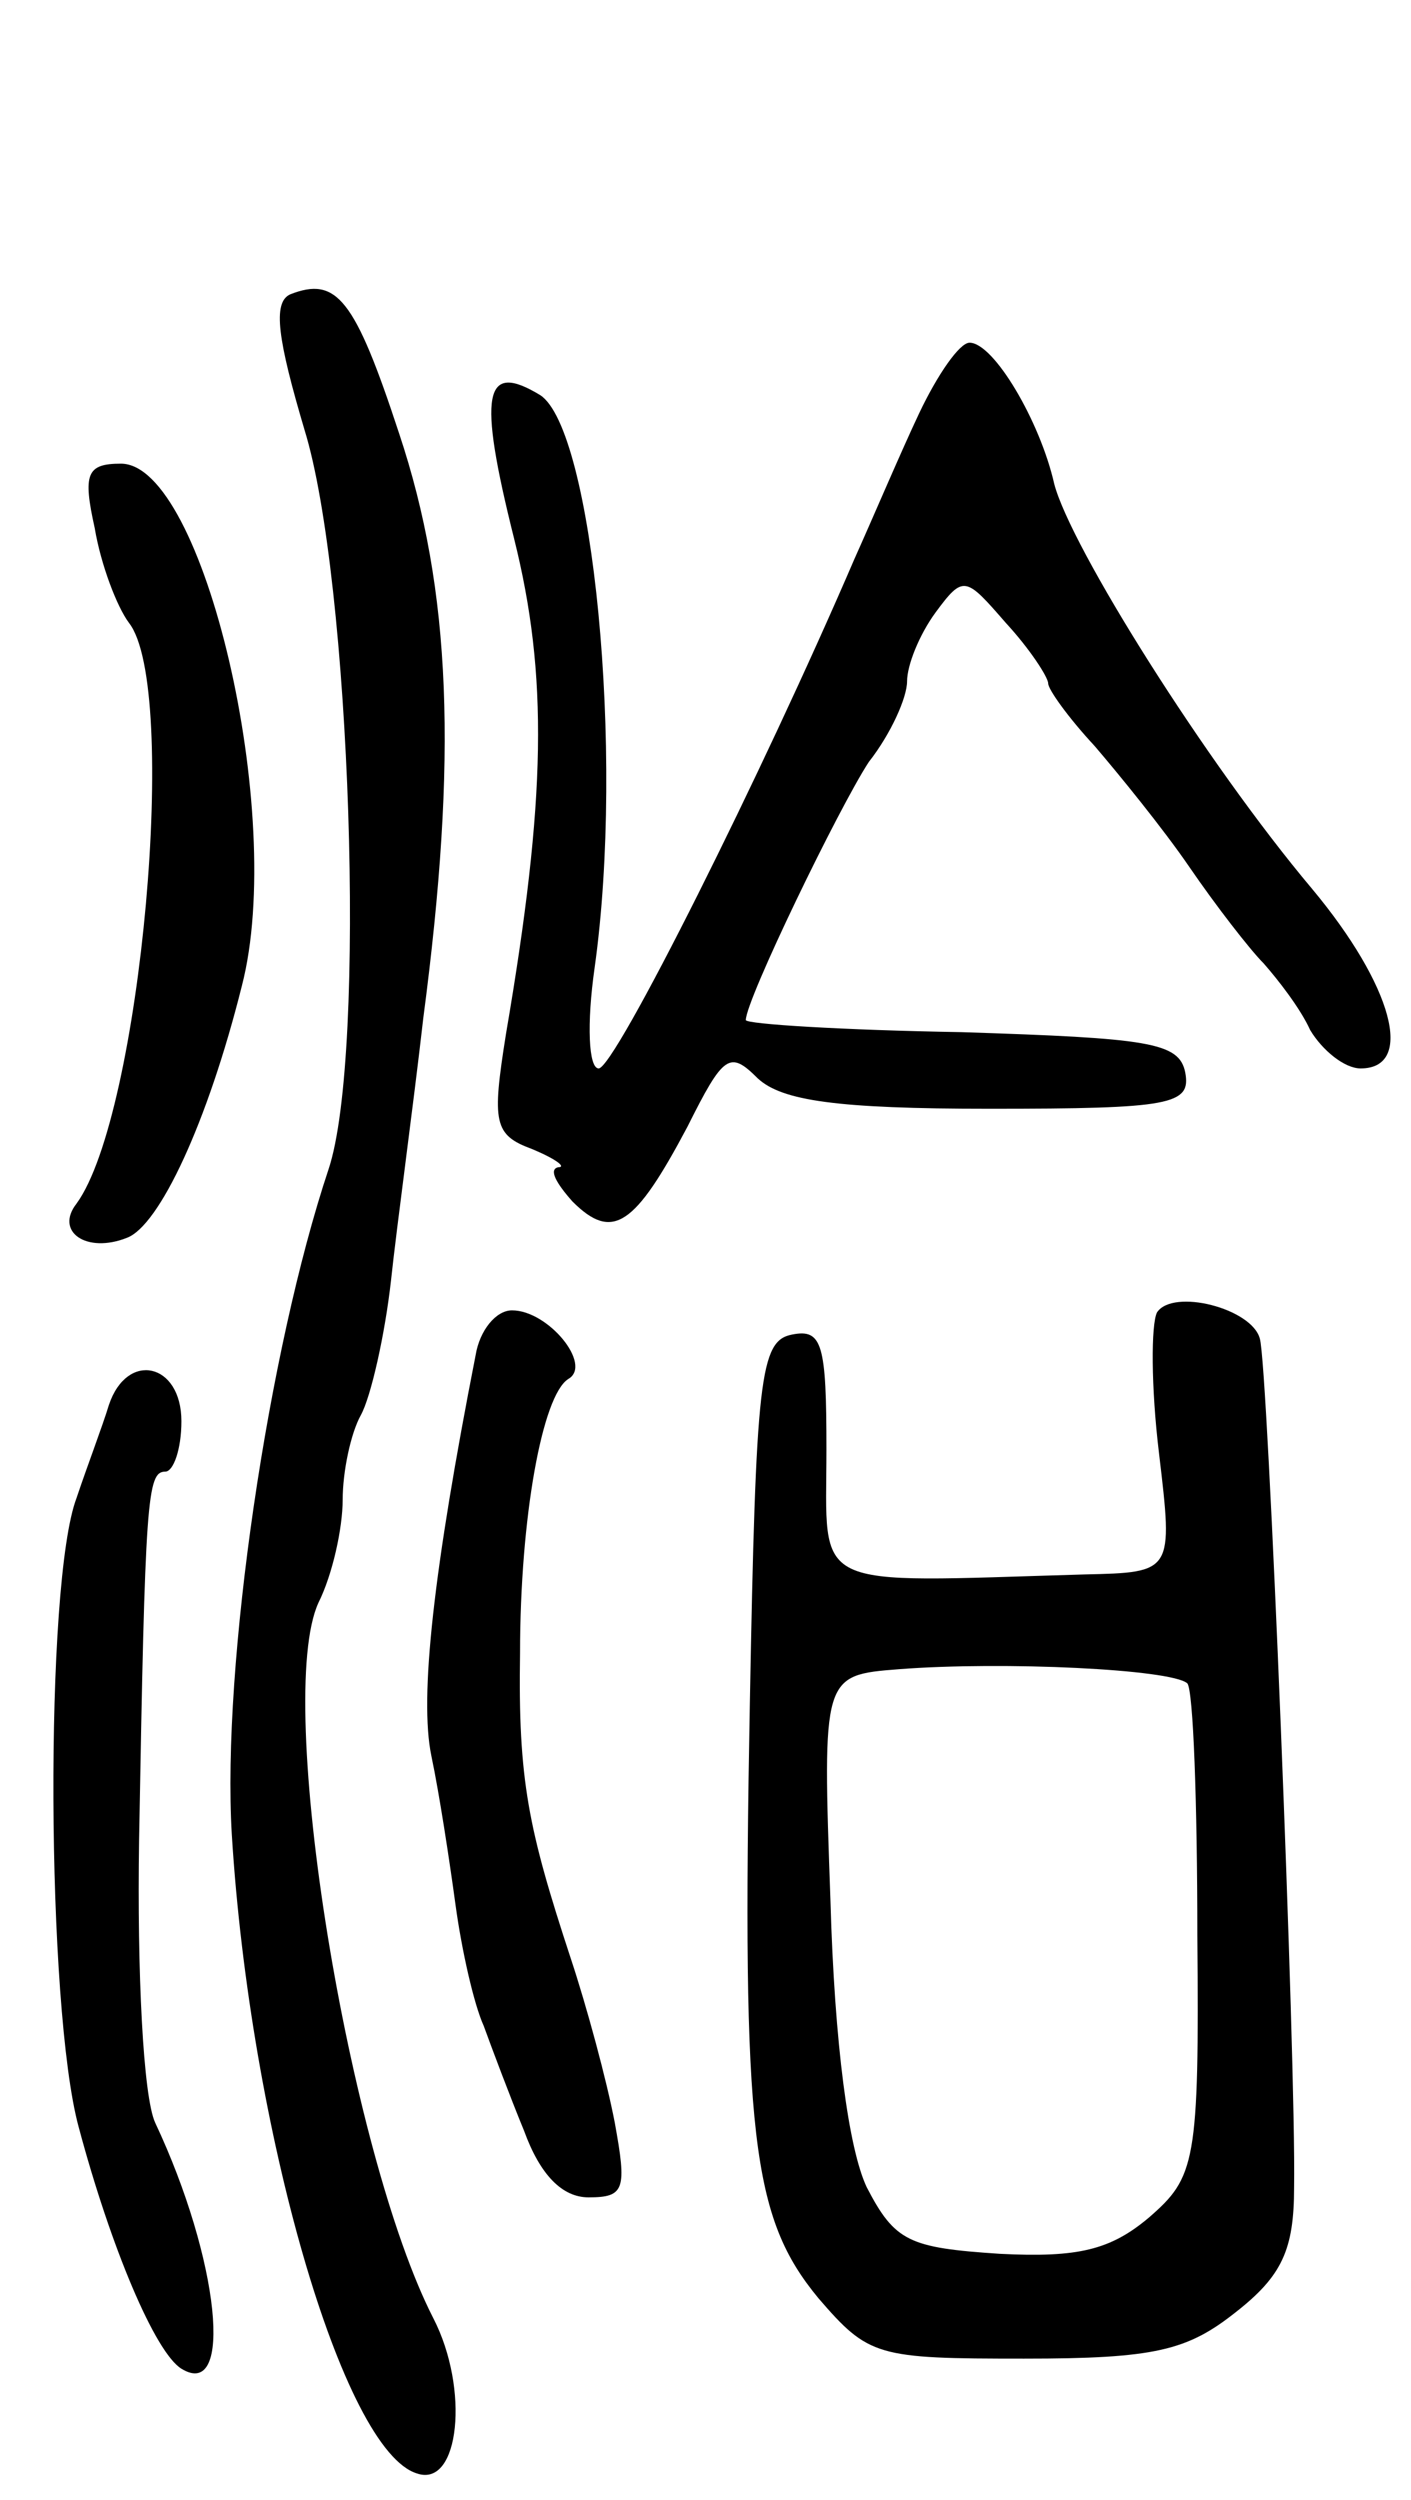<svg version="1.0" xmlns="http://www.w3.org/2000/svg" width="70" height="124" viewBox="0 0 70 124" ><g transform="translate(0,124) scale(0.1,-0.1)" ><path d="M144 1094 c-9 -4 -6 -23 7 -67 23 -74 31 -310 12 -367 -30 -90 -53 -246 -48 -330 9 -146 55 -306 92 -317 21 -7 26 42 8 77 -42 82 -79 307 -57 355 7 14 12 37 12 51 0 14 4 33 9 42 5 9 12 40 15 67 3 28 11 86 16 130 17 129 14 212 -12 290 -22 67 -31 78 -54 69z"/><path d="M456 1035 c-9 -19 -23 -52 -32 -72 -46 -107 -119 -253 -127 -253 -5 0 -6 22 -2 50 15 107 -1 267 -27 284 -28 17 -31 1 -13 -71 17 -68 16 -129 -4 -246 -7 -44 -6 -50 13 -57 12 -5 17 -9 13 -9 -5 -1 -1 -8 7 -17 20 -20 31 -12 57 37 18 36 21 38 35 24 12 -11 39 -15 115 -15 90 0 100 2 97 18 -3 15 -18 17 -111 20 -59 1 -107 4 -107 6 0 10 46 105 61 128 11 14 19 32 19 40 0 8 6 23 14 34 14 19 15 18 35 -5 12 -13 21 -27 21 -30 0 -3 10 -17 23 -31 12 -14 34 -41 47 -60 13 -19 30 -41 37 -48 7 -8 18 -22 23 -33 6 -10 17 -19 25 -19 27 0 16 41 -24 89 -53 63 -120 170 -128 201 -7 31 -30 70 -42 70 -5 0 -16 -16 -25 -35z"/><path d="M47 978 c3 -18 11 -39 17 -47 25 -32 6 -244 -26 -288 -11 -14 5 -25 25 -17 16 6 40 57 57 125 22 85 -19 259 -60 259 -17 0 -19 -5 -13 -32z"/><path d="M574 589 c-3 -6 -3 -37 1 -70 7 -59 7 -59 -37 -60 -138 -4 -128 -9 -128 62 0 52 -2 60 -17 57 -16 -3 -18 -21 -21 -183 -4 -215 1 -255 34 -295 25 -29 29 -30 102 -30 65 0 81 4 105 23 23 18 29 31 29 62 1 62 -13 409 -17 421 -4 15 -43 25 -51 13z m15 -184 c3 -3 5 -60 5 -125 1 -113 -1 -120 -24 -140 -19 -16 -35 -20 -74 -18 -45 3 -52 6 -66 33 -9 19 -16 71 -18 142 -4 112 -4 112 34 115 52 4 135 0 143 -7z"/><path d="M236 568 c-21 -107 -28 -170 -22 -199 4 -19 9 -52 12 -74 3 -22 9 -49 14 -60 4 -11 13 -35 20 -52 8 -22 19 -33 32 -33 18 0 19 4 13 37 -4 21 -14 58 -22 82 -21 64 -26 88 -25 151 0 67 11 128 24 136 12 7 -10 34 -28 34 -8 0 -16 -10 -18 -22z"/><path d="M54 543 c-3 -10 -11 -31 -16 -46 -16 -42 -15 -253 1 -312 16 -60 38 -112 51 -120 26 -16 19 54 -13 122 -6 13 -9 75 -8 140 3 170 4 183 13 183 4 0 8 11 8 25 0 29 -27 35 -36 8z"/></g></svg> 
